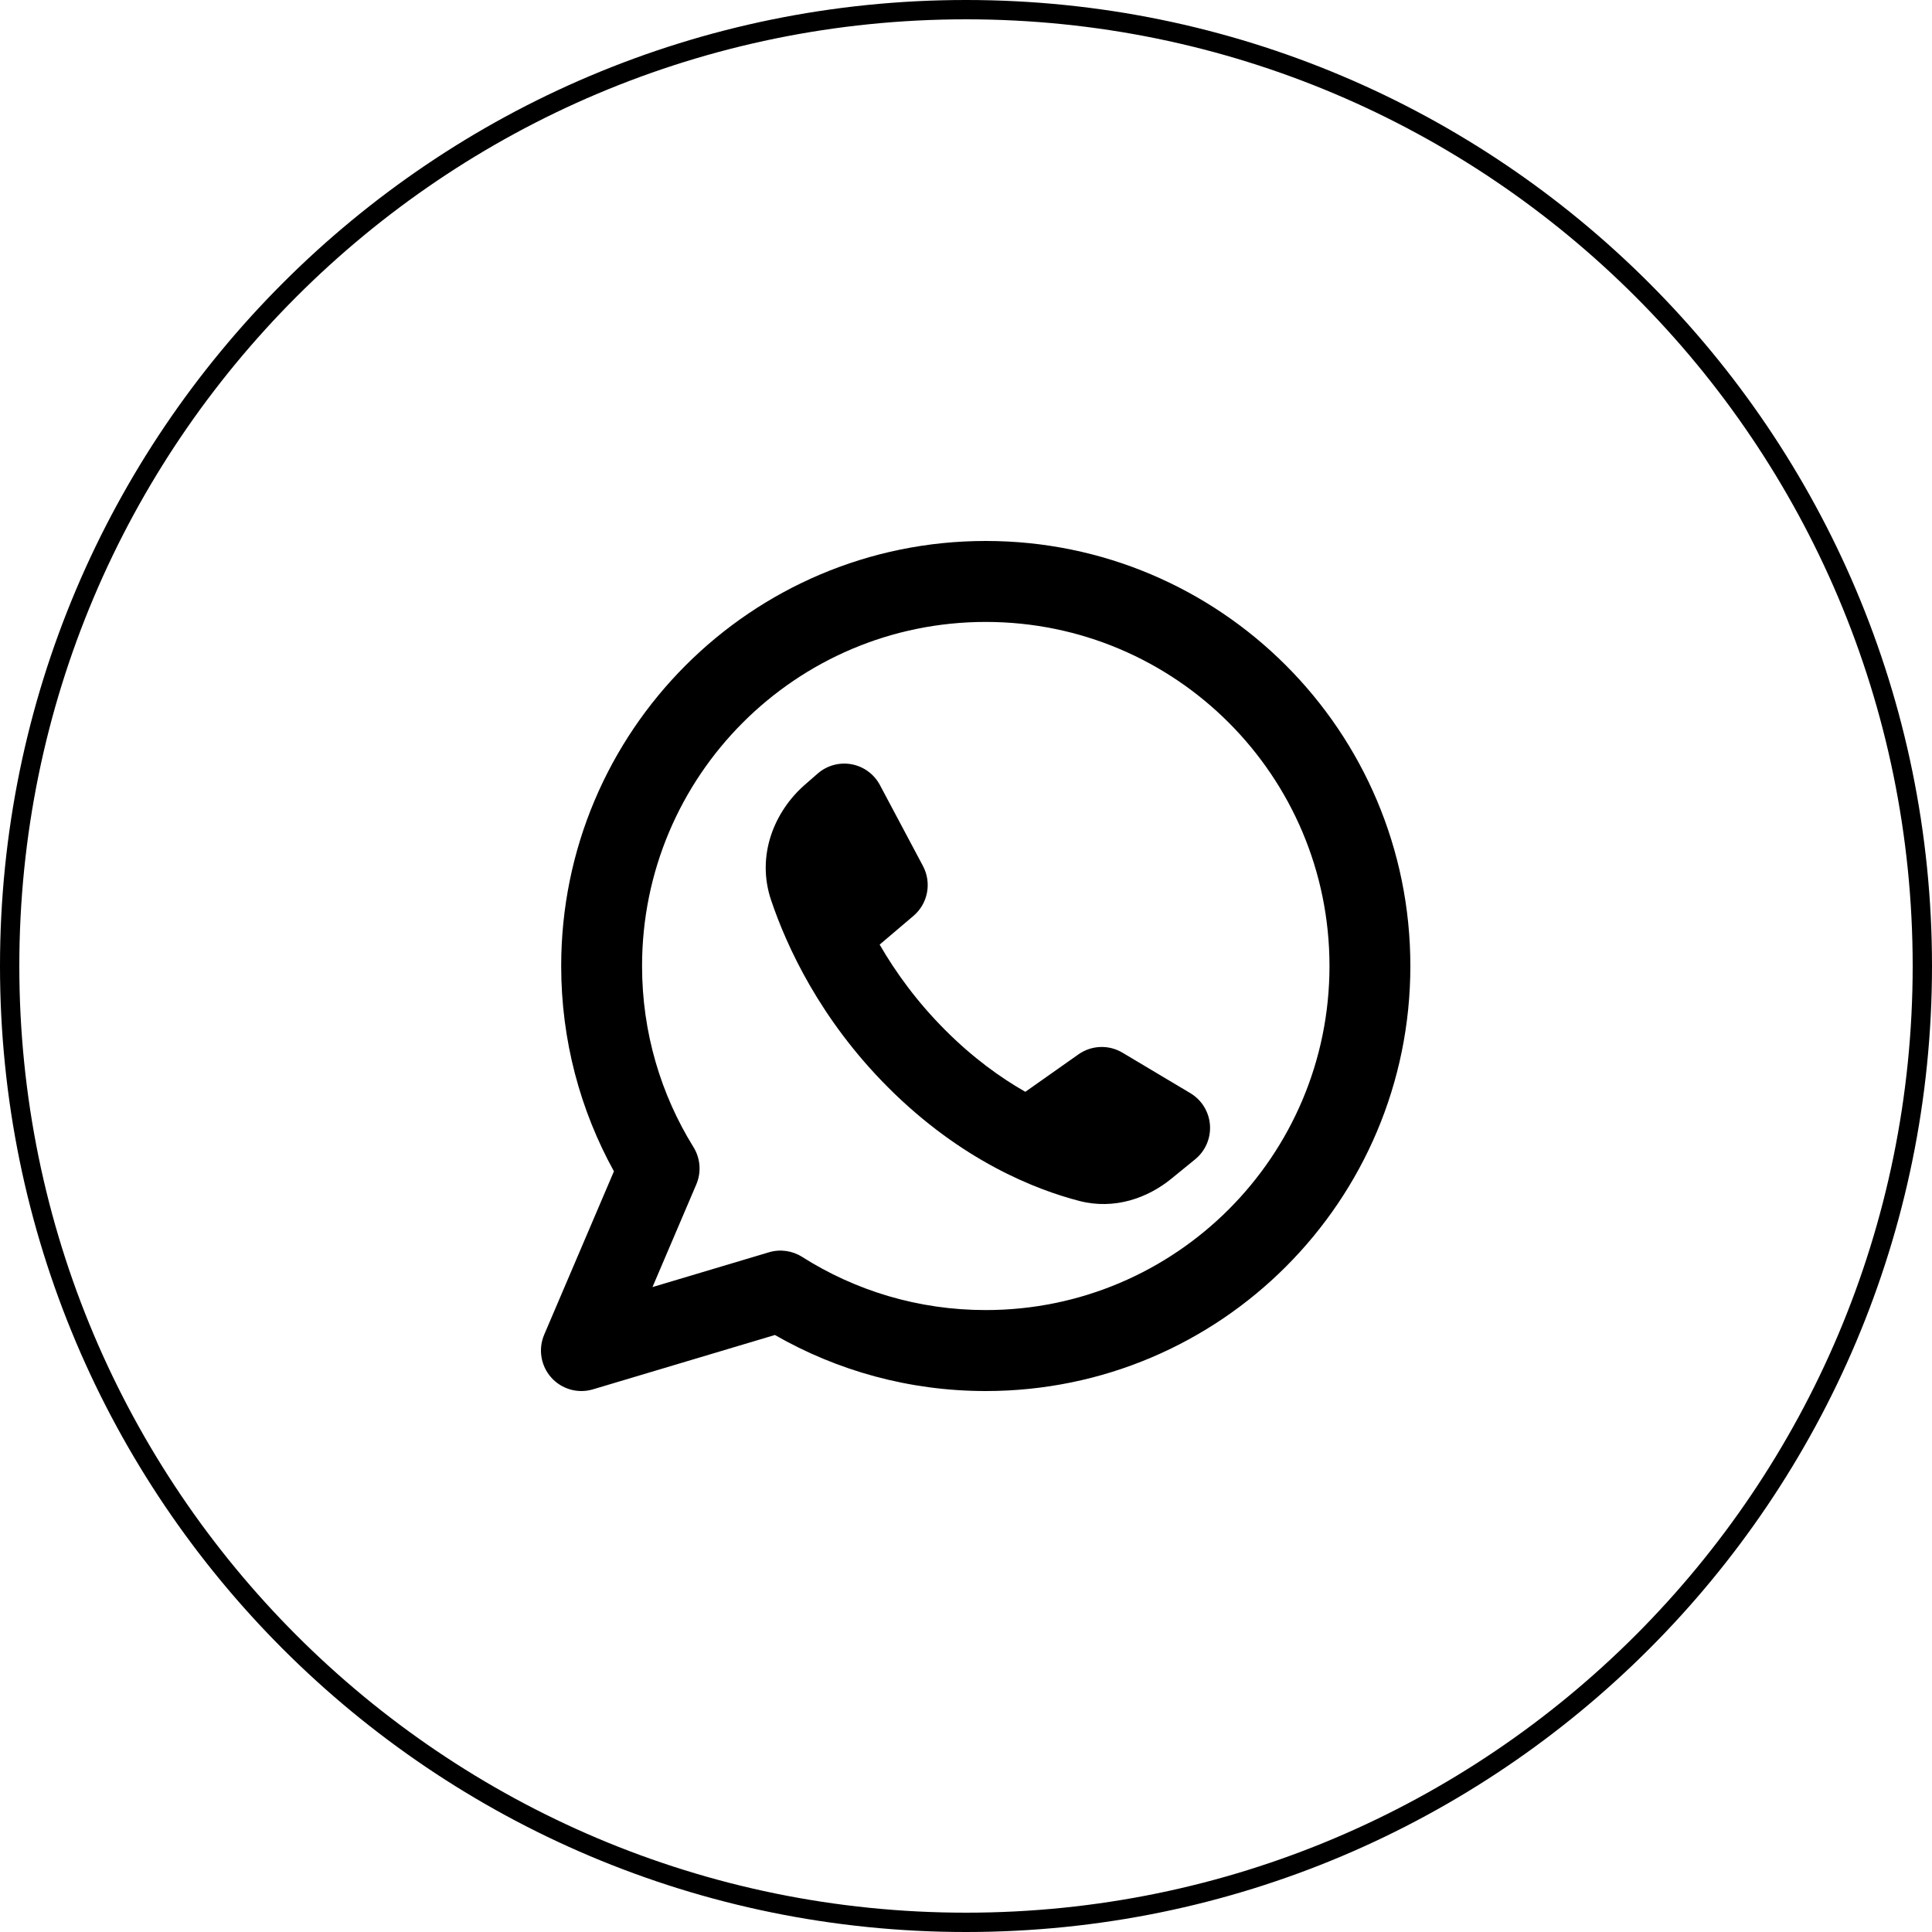 <?xml version="1.0" encoding="UTF-8"?> <svg xmlns="http://www.w3.org/2000/svg" width="100" height="100" viewBox="0 0 100 100" fill="none"><g clip-path="url(#clip0_33_18)"><path d="M50 99.5C77.338 99.5 99.5 77.338 99.5 50C99.5 22.662 77.338 0.5 50 0.5C22.662 0.5 0.5 22.662 0.5 50C0.5 77.338 22.662 99.5 50 99.5Z" stroke="black"></path><path fill-rule="evenodd" clip-rule="evenodd" d="M33.233 50C33.233 40.164 41.198 32.191 51.023 32.191C60.849 32.191 68.814 40.164 68.814 50C68.814 59.836 60.849 67.809 51.023 67.809C47.523 67.809 44.266 66.8 41.517 65.056C41.005 64.732 40.378 64.645 39.798 64.819L33.772 66.619L36.041 61.304C36.309 60.676 36.254 59.957 35.895 59.376C34.207 56.654 33.233 53.444 33.233 50ZM51.023 28C38.886 28 29.047 37.85 29.047 50C29.047 53.851 30.037 57.476 31.777 60.628L28.168 69.081C27.849 69.829 27.991 70.693 28.531 71.299C29.072 71.906 29.914 72.145 30.692 71.912L40.109 69.099C43.326 70.945 47.054 72 51.023 72C63.161 72 73 62.15 73 50C73 37.85 63.161 28 51.023 28ZM55.822 54.573L53.071 56.512C51.783 55.778 50.358 54.752 48.93 53.322C47.444 51.835 46.343 50.3 45.531 48.892L47.279 47.407C48.03 46.77 48.235 45.695 47.773 44.825L45.545 40.635C45.246 40.071 44.705 39.674 44.077 39.558C43.449 39.443 42.803 39.62 42.322 40.04L41.661 40.617C40.073 42.005 39.134 44.285 39.912 46.593C40.719 48.986 42.441 52.753 45.97 56.285C49.766 60.085 53.621 61.581 55.876 62.163C57.693 62.631 59.412 62.003 60.623 61.015L61.862 60.005C62.391 59.573 62.677 58.91 62.627 58.228C62.577 57.546 62.198 56.931 61.611 56.581L58.098 54.486C57.389 54.063 56.497 54.097 55.822 54.573Z" fill="black"></path></g><defs><clipPath id="clip0_33_18"><rect width="100" height="100" fill="white"></rect></clipPath></defs></svg> 